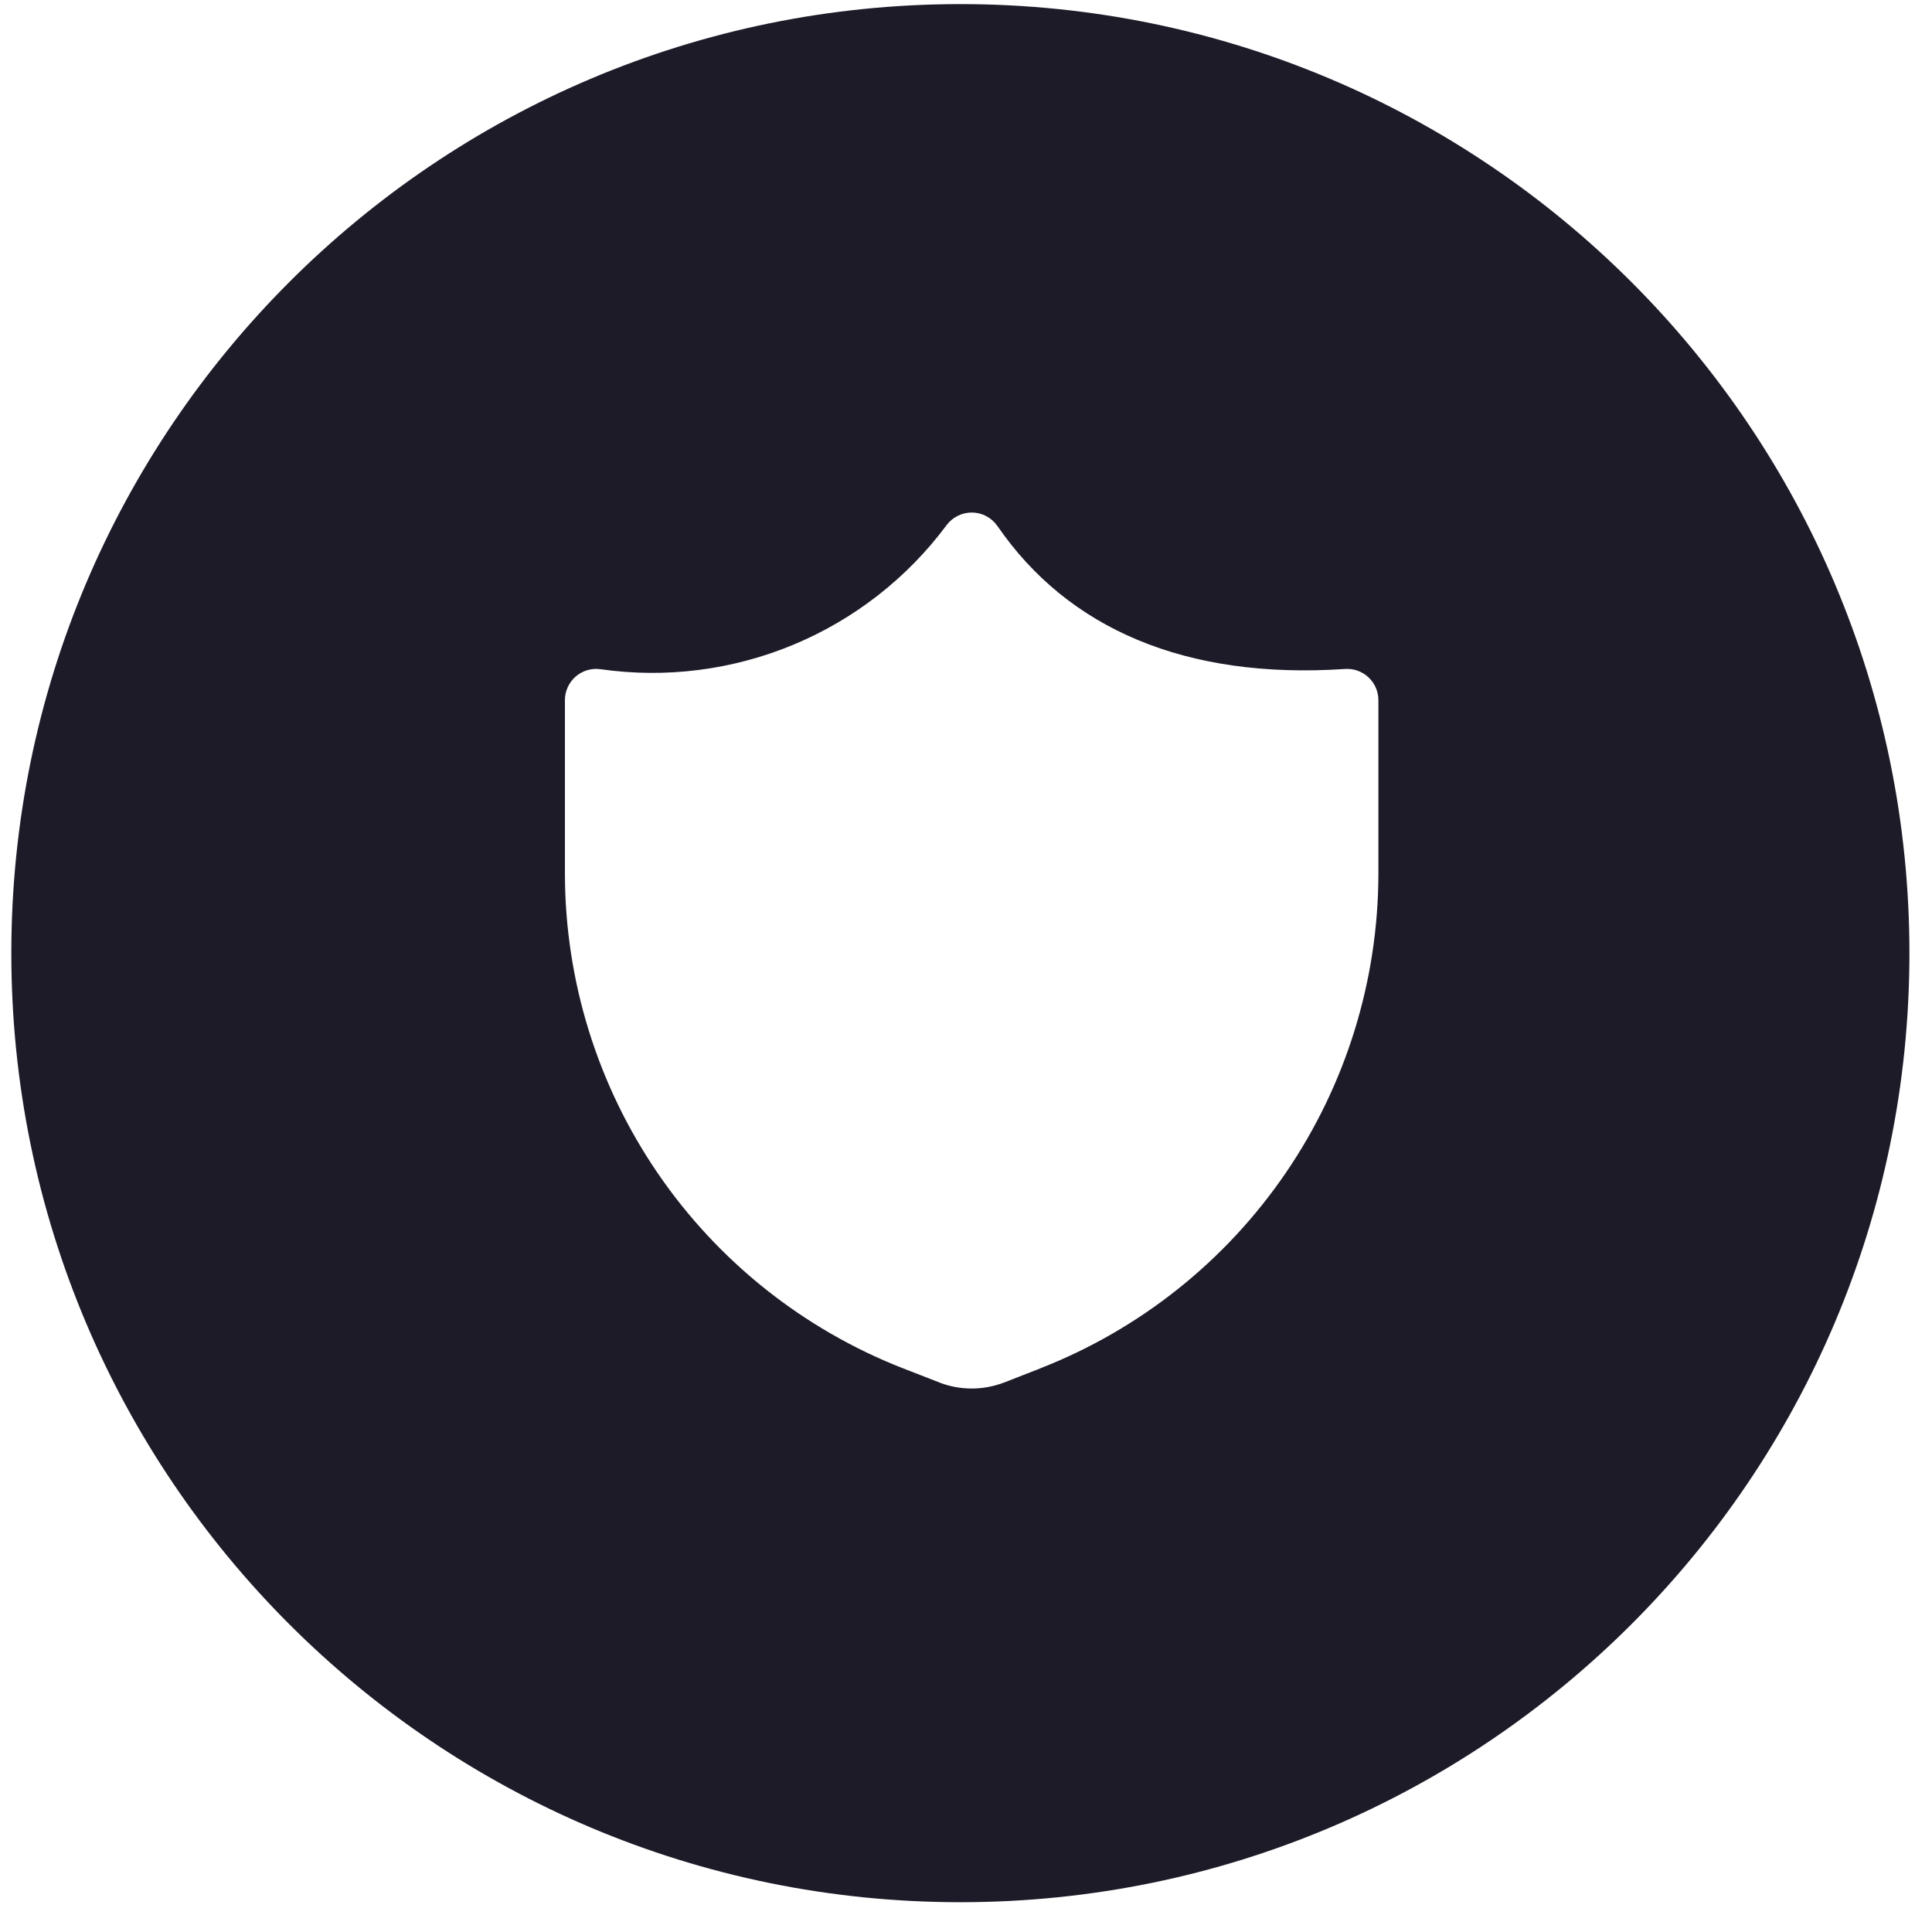 <svg width="57" height="57" viewBox="0 0 57 57" fill="none" xmlns="http://www.w3.org/2000/svg">
<g clip-path="url(#clip0_27_4126)">
<path fill-rule="evenodd" clip-rule="evenodd" d="M28.334 56.121C43.798 56.121 56.334 43.585 56.334 28.121C56.334 12.657 43.798 0.121 28.334 0.121C12.87 0.121 0.334 12.657 0.334 28.121C0.334 43.585 12.87 56.121 28.334 56.121ZM29.104 15.231C29.233 15.3 29.344 15.399 29.427 15.52L29.429 15.521C31.509 18.548 34.975 20.052 39.681 19.737C39.807 19.728 39.934 19.745 40.053 19.788C40.173 19.83 40.282 19.897 40.374 19.983C40.467 20.07 40.54 20.174 40.591 20.29C40.641 20.406 40.667 20.532 40.667 20.658V25.789V25.791C40.66 28.94 39.706 32.014 37.928 34.613C36.151 37.212 33.633 39.217 30.702 40.366L30.366 39.507L30.702 40.368L29.613 40.793L29.602 40.796C28.999 41.022 28.335 41.022 27.733 40.796L27.722 40.79L26.633 40.366H26.631C23.699 39.216 21.182 37.212 19.405 34.613C17.628 32.014 16.674 28.941 16.667 25.792V20.658C16.666 20.526 16.695 20.395 16.75 20.275C16.804 20.154 16.884 20.047 16.984 19.96C17.084 19.874 17.201 19.809 17.328 19.772C17.455 19.735 17.589 19.725 17.72 19.744C19.646 20.019 21.611 19.769 23.408 19.021C25.205 18.273 26.767 17.054 27.928 15.492C28.016 15.375 28.13 15.28 28.262 15.216C28.393 15.151 28.538 15.119 28.685 15.121C28.831 15.124 28.975 15.161 29.104 15.231Z" fill="#1E1B29"/>
</g>
<defs>
<clipPath id="clip0_27_4126">
<rect width="56" height="56" fill="white" transform="translate(0.334 0.121)"/>
</clipPath>
</defs>
</svg>
